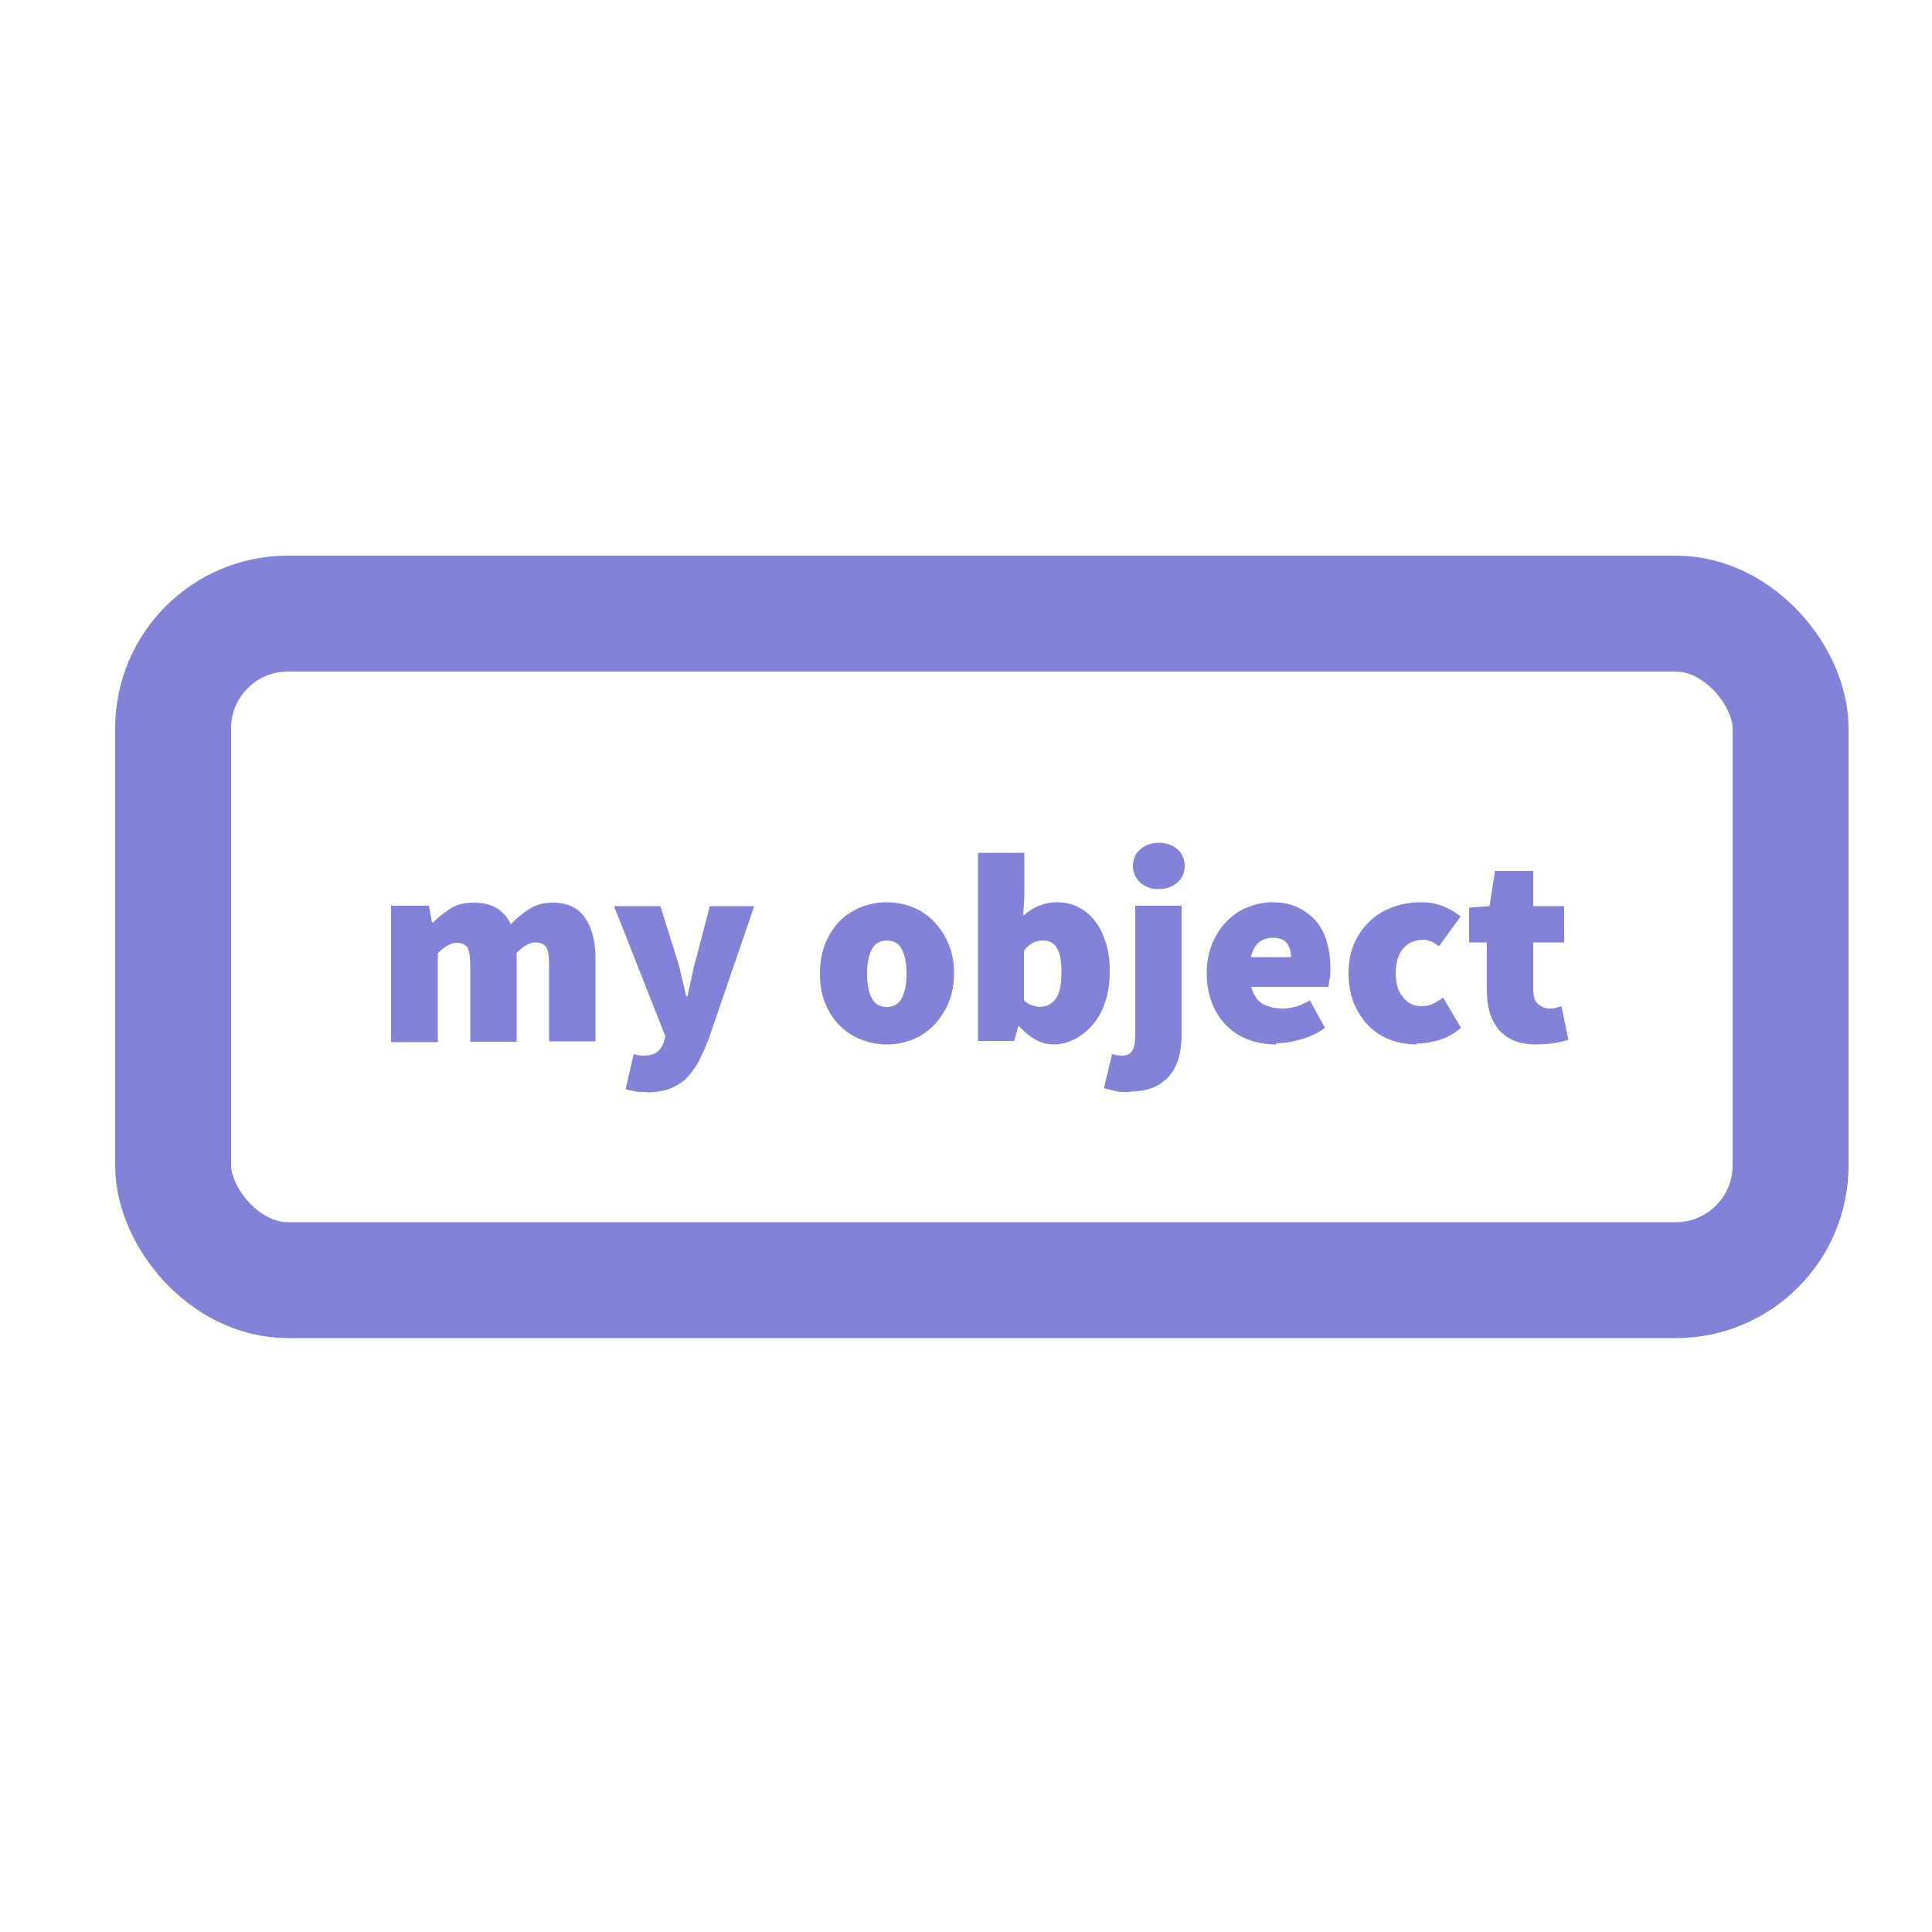 <?xml version="1.0" encoding="UTF-8"?>
<svg id="Label" xmlns="http://www.w3.org/2000/svg" viewBox="0 0 50 50">
  <defs>
    <style>
      .cls-1 {
        fill: #8282d9;
      }

      .cls-2 {
        fill: none;
        stroke: #8282d9;
        stroke-miterlimit: 10;
        stroke-width: 3px;
      }
    </style>
  </defs>
  <rect class="cls-2" x="4.48" y="15.88" width="41.86" height="17.25" rx="2.97" ry="2.97"/>
  <g>
    <path class="cls-1" d="M10.12,26.94v-3.5h.98l.08.43h.03c.14-.14.29-.25.45-.36.16-.1.36-.15.6-.15s.44.05.59.14c.16.1.28.23.37.42.14-.15.3-.28.47-.39s.37-.17.61-.17c.38,0,.66.13.84.39.18.26.27.61.27,1.04v2.16h-1.2v-2c0-.22-.03-.37-.08-.45-.06-.07-.15-.11-.27-.11-.15,0-.31.09-.49.27v2.3h-1.2v-2c0-.22-.03-.37-.08-.45-.06-.07-.15-.11-.27-.11-.15,0-.31.09-.49.27v2.3h-1.2Z"/>
    <path class="cls-1" d="M16.72,28.26c-.12,0-.22,0-.3-.02s-.16-.03-.23-.05l.21-.91s.07.02.11.03c.04,0,.08.01.12.01.16,0,.29-.03.37-.09s.14-.15.18-.26l.04-.15-1.33-3.37h1.2l.42,1.34c.05.16.1.33.13.49.04.16.08.33.12.51h.03c.04-.17.07-.33.11-.5.03-.16.07-.33.12-.5l.35-1.34h1.15l-1.18,3.44c-.09.24-.19.44-.28.62-.1.17-.21.31-.33.43-.13.11-.27.19-.43.25-.16.05-.35.08-.56.08Z"/>
    <path class="cls-1" d="M22.95,27.03c-.22,0-.44-.04-.65-.12s-.4-.2-.56-.36-.29-.35-.38-.58c-.1-.23-.14-.49-.14-.78s.05-.55.14-.78c.1-.23.22-.42.38-.58s.35-.28.56-.36.43-.12.65-.12.44.04.65.12.39.2.55.36.29.35.39.58c.1.23.15.49.15.78s-.05.55-.15.78c-.1.23-.23.42-.39.58s-.34.28-.55.36-.42.12-.65.12ZM22.95,26.06c.18,0,.31-.08.39-.23.08-.16.12-.37.12-.63s-.04-.48-.12-.63c-.08-.16-.21-.23-.39-.23s-.31.08-.39.23c-.08.16-.12.37-.12.63s.04.48.12.63c.08.16.21.23.39.23Z"/>
    <path class="cls-1" d="M27.26,27.03c-.15,0-.31-.04-.45-.12-.15-.08-.29-.19-.43-.35h-.03l-.1.38h-.94v-4.87h1.2v1.13l-.03.5c.12-.11.26-.2.41-.26.15-.06.3-.09.46-.09.21,0,.39.04.56.13s.31.2.43.36c.12.15.21.34.28.56s.1.46.1.73c0,.3-.04.57-.12.81s-.19.43-.33.59c-.14.16-.29.28-.47.37s-.36.13-.54.13ZM26.96,26.05c.14,0,.26-.07.36-.2.1-.13.15-.36.15-.7,0-.29-.04-.5-.12-.62-.08-.13-.2-.19-.37-.19-.09,0-.18.02-.25.06-.07.04-.15.1-.23.2v1.29c.07.07.14.11.22.13.07.02.15.04.23.04Z"/>
    <path class="cls-1" d="M29.23,28.26c-.16,0-.29,0-.39-.03s-.19-.04-.27-.07l.21-.88c.05.01.1.02.13.03.04,0,.08.01.12.01.13,0,.22-.04.27-.12.05-.08.08-.21.08-.4v-3.36h1.2v3.32c0,.2-.02.38-.06.56s-.12.34-.22.48c-.11.14-.25.25-.42.33-.18.08-.39.12-.66.12ZM29.99,23.01c-.2,0-.36-.06-.48-.17s-.19-.26-.19-.43.06-.32.19-.43c.13-.11.29-.17.48-.17s.36.06.48.17c.13.11.19.26.19.43s-.06.32-.19.43-.29.17-.48.17Z"/>
    <path class="cls-1" d="M33.03,27.03c-.26,0-.5-.04-.71-.12-.22-.08-.41-.2-.57-.36-.16-.16-.29-.35-.38-.58-.09-.23-.14-.49-.14-.78s.05-.54.14-.77c.1-.23.22-.42.38-.58.16-.16.33-.28.54-.36.2-.08.41-.13.62-.13.26,0,.48.04.67.13.19.09.35.21.48.36.13.15.22.33.28.54.06.21.09.42.09.66,0,.11,0,.21-.02.3s-.02.16-.03.2h-2c.06.21.16.36.3.44.15.08.32.12.51.12.12,0,.24-.02.35-.05s.23-.09.36-.16l.39.71c-.19.14-.4.24-.63.3-.23.07-.45.1-.64.1ZM32.37,24.77h1.04c0-.14-.03-.25-.1-.35s-.19-.15-.38-.15c-.13,0-.25.04-.35.12-.1.08-.17.21-.21.39Z"/>
    <path class="cls-1" d="M36.67,27.03c-.25,0-.48-.04-.69-.12s-.4-.2-.56-.36c-.16-.16-.28-.35-.38-.58-.09-.23-.14-.49-.14-.78s.05-.55.15-.78.24-.42.41-.58.37-.28.6-.36.46-.12.71-.12c.21,0,.4.03.57.1s.32.15.46.27l-.56.77c-.08-.06-.15-.11-.21-.13s-.12-.04-.19-.04c-.22,0-.4.08-.53.23-.13.16-.19.37-.19.63s.06.48.19.63c.13.16.29.23.48.23.1,0,.2-.02.29-.06.09-.04.18-.1.27-.16l.46.78c-.18.15-.37.26-.58.32-.21.06-.4.09-.58.09Z"/>
    <path class="cls-1" d="M39.76,27.03c-.23,0-.42-.03-.58-.1-.16-.07-.29-.16-.4-.29-.1-.13-.18-.28-.23-.45-.05-.18-.07-.37-.07-.58v-1.22h-.46v-.9l.53-.04.14-.91h.99v.91h.8v.94h-.8v1.2c0,.2.04.33.13.4s.18.11.29.11c.06,0,.11,0,.17-.02s.1-.02.14-.04l.18.87c-.09.03-.21.06-.34.08s-.29.04-.49.04Z"/>
  </g>
</svg>